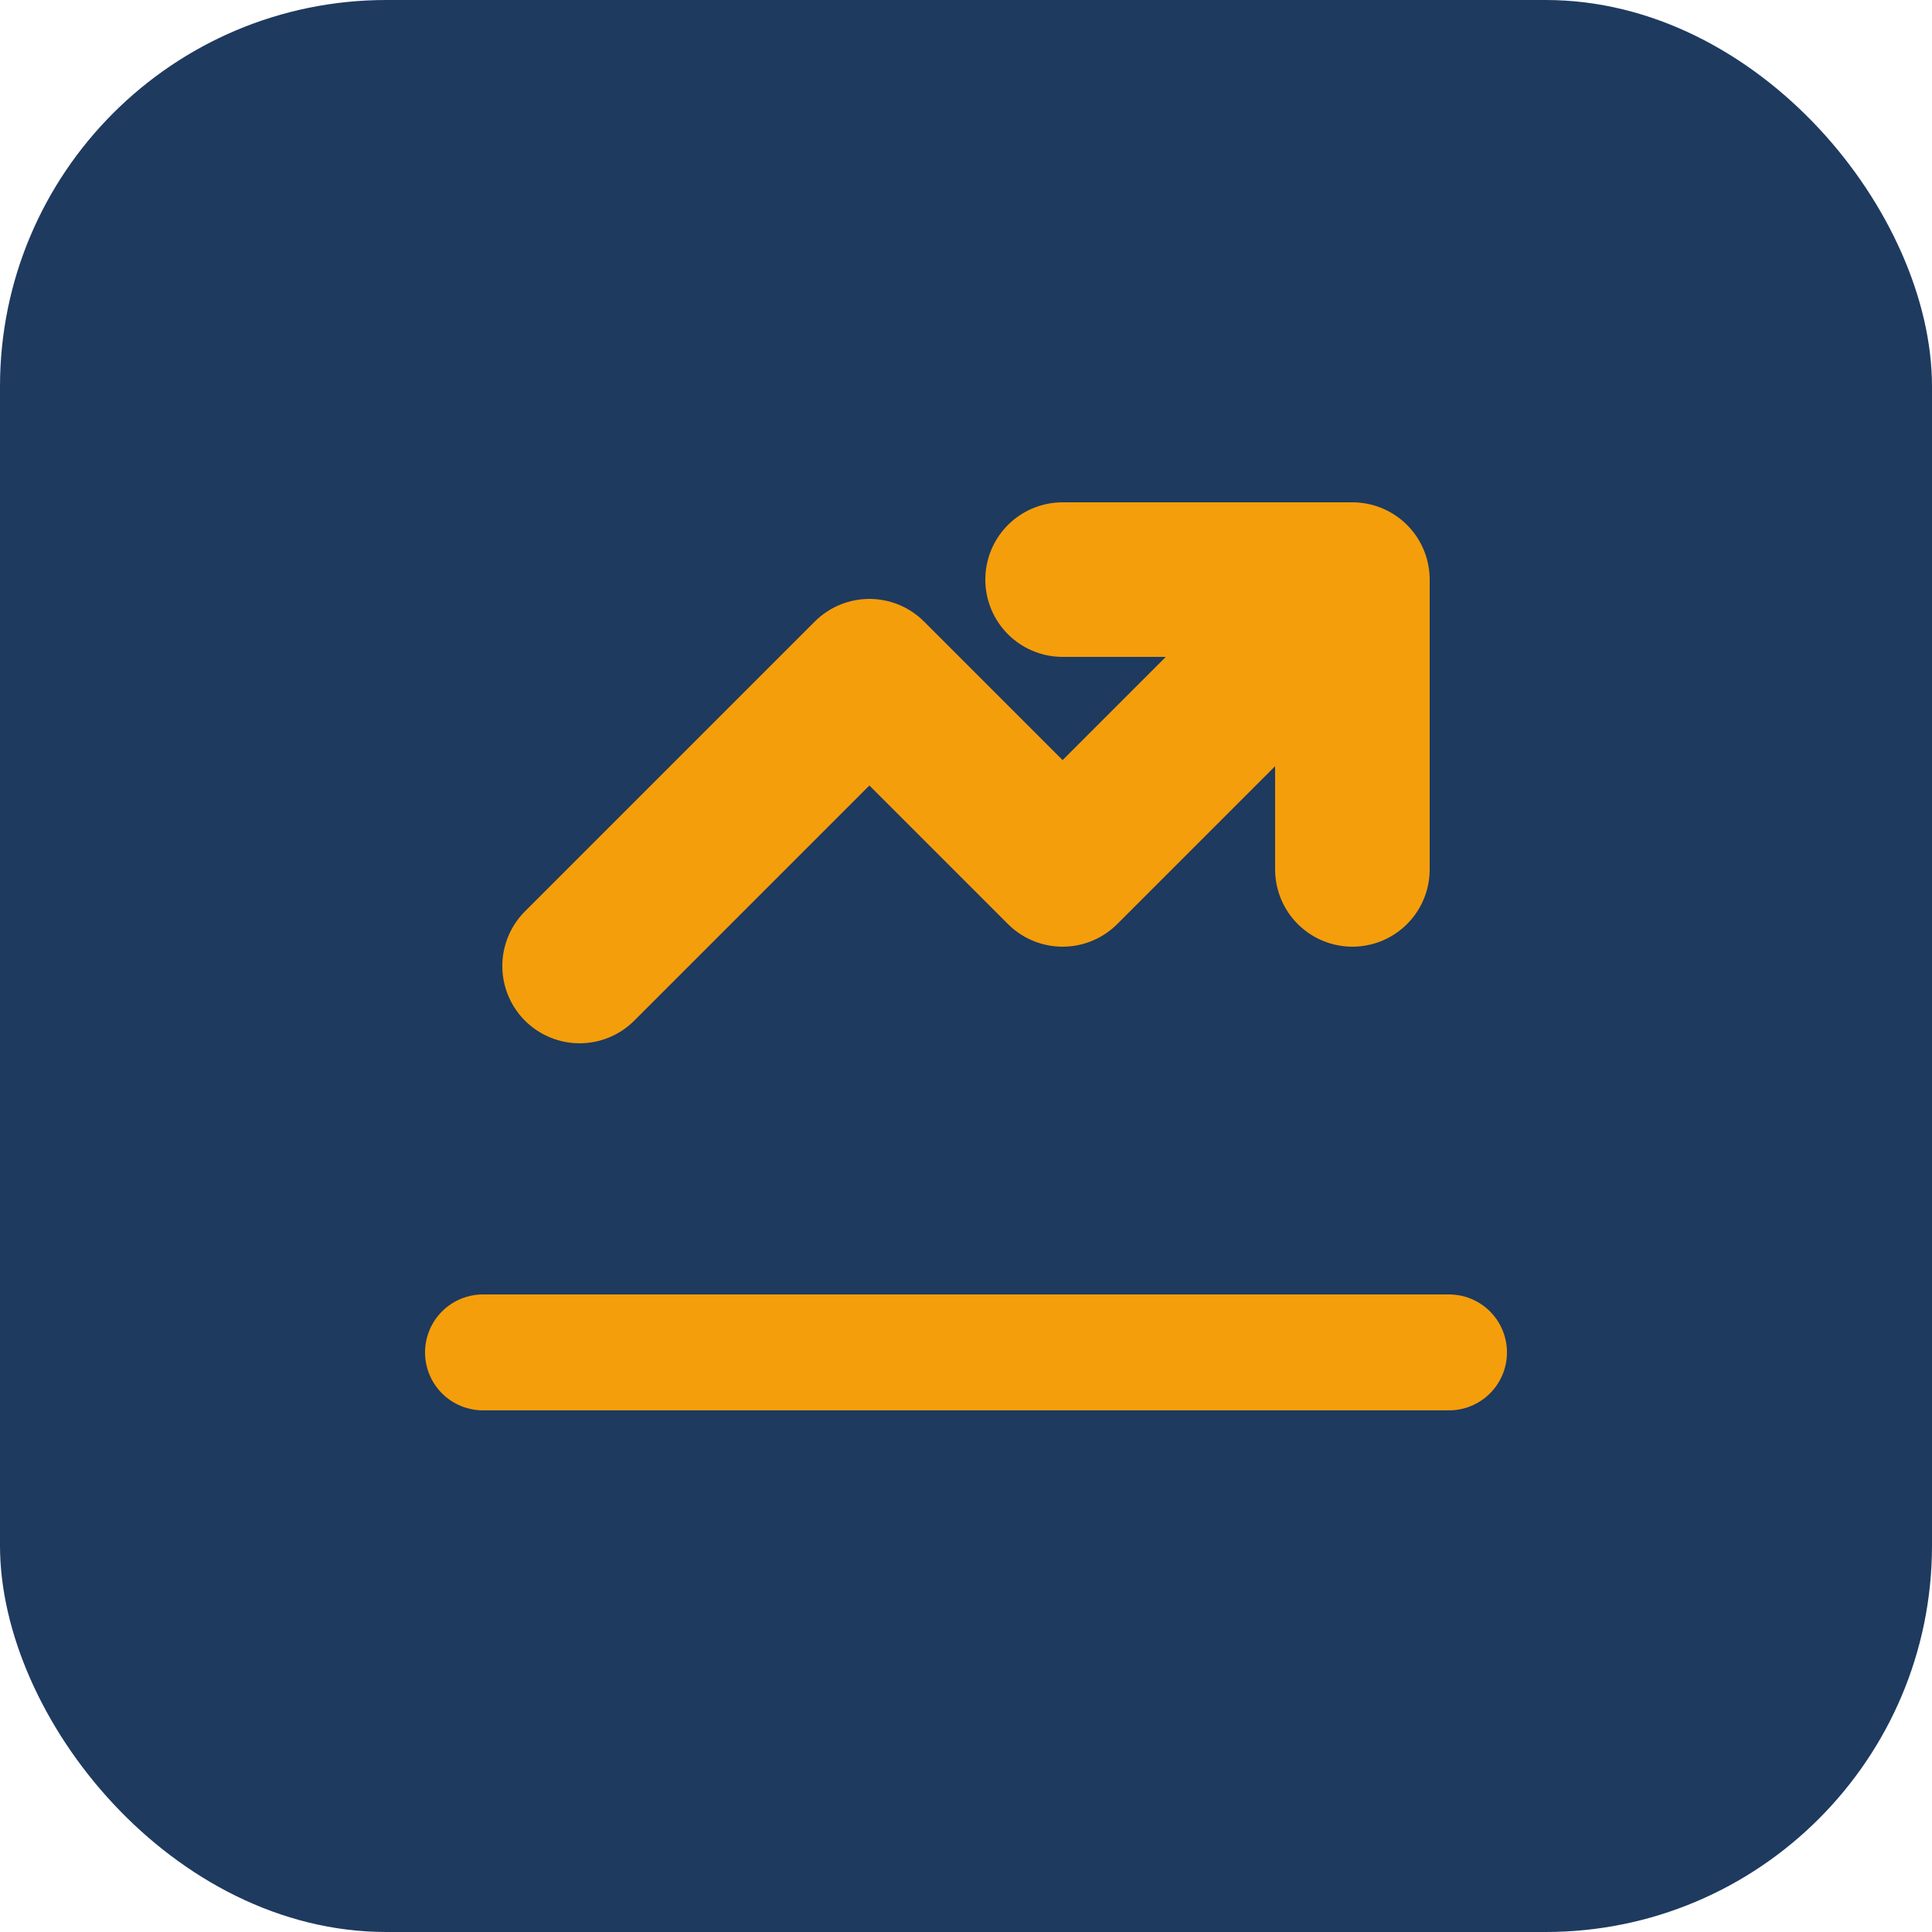 <svg xmlns="http://www.w3.org/2000/svg" viewBox="0 0 100 100" width="32" height="32">
  <rect width="100" height="100" rx="20" fill="#1e3a5f"/>
  <path d="M30 50 L45 35 L55 45 L70 30 M70 30 L70 45 M70 30 L55 30" stroke="#f59e0b" stroke-width="8" stroke-linecap="round" stroke-linejoin="round" fill="none"/>
  <path d="M25 70 L75 70" stroke="#f59e0b" stroke-width="6" stroke-linecap="round"/>
</svg>
